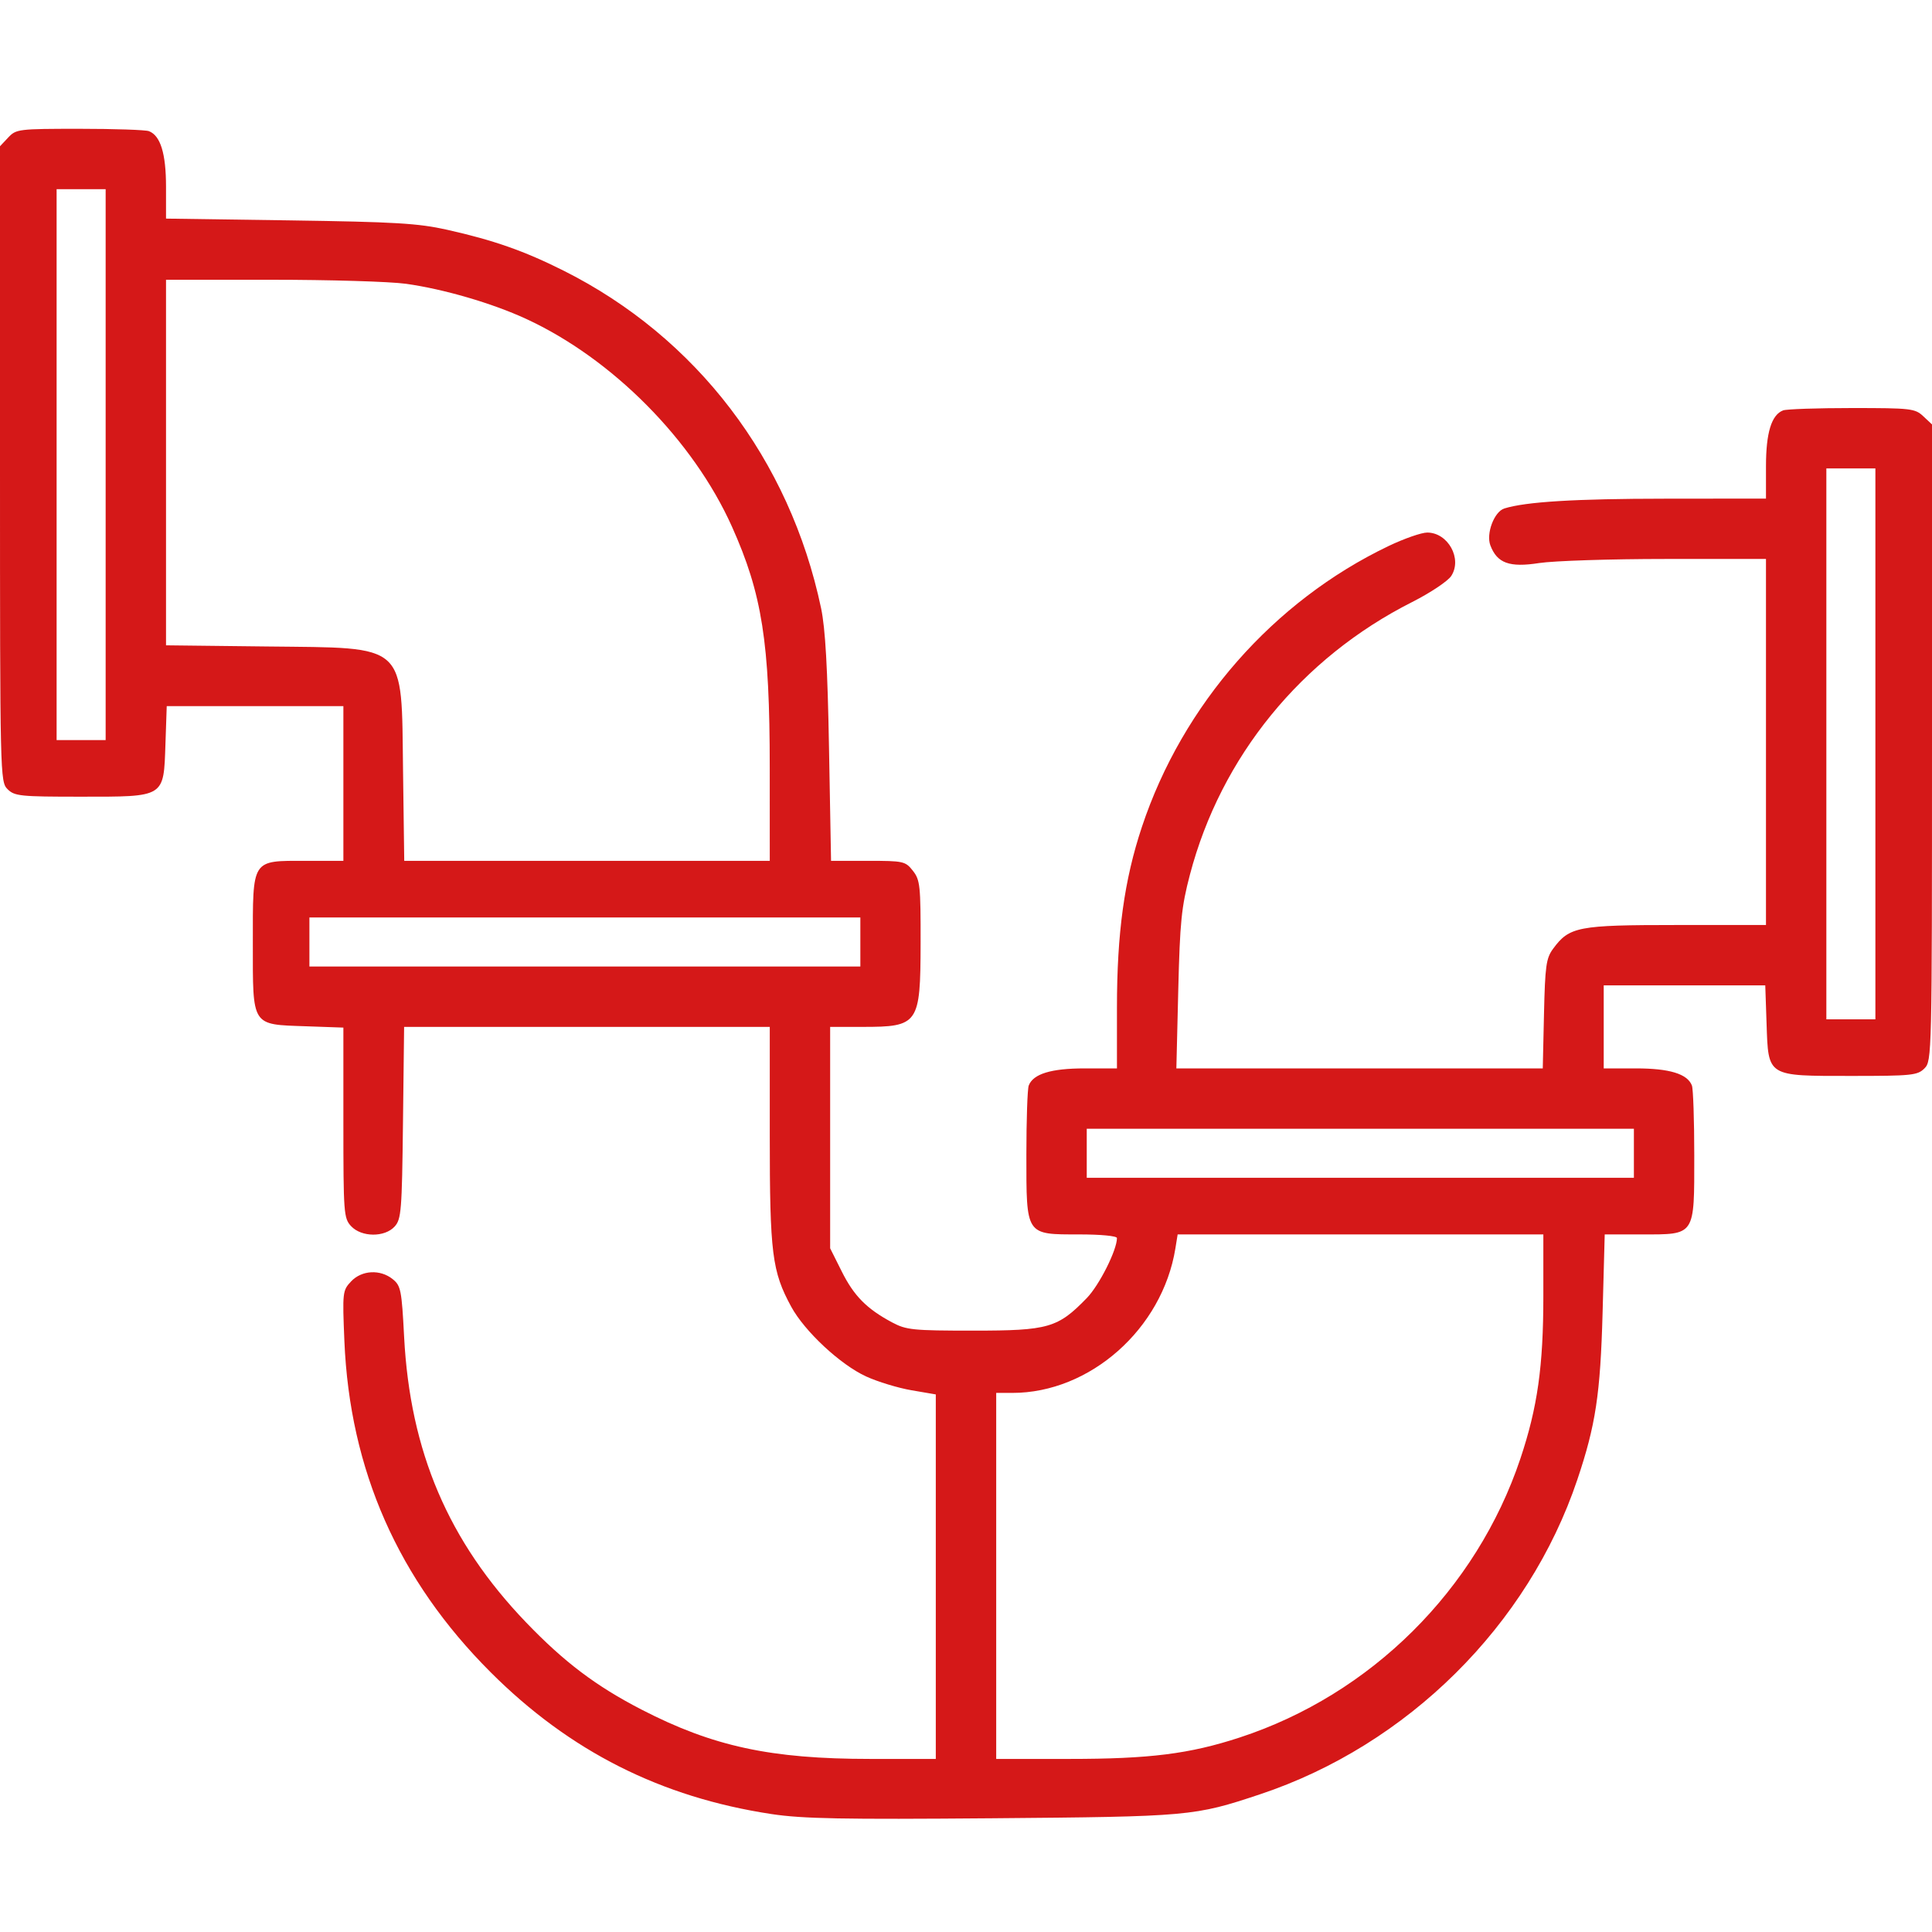 <svg width="60" height="60" viewBox="0 0 60 60" fill="none" xmlns="http://www.w3.org/2000/svg">
<path fill-rule="evenodd" clip-rule="evenodd" d="M0.255 4.271L0 4.542V14.408C0 24.117 0.004 24.277 0.234 24.508C0.451 24.724 0.625 24.742 2.507 24.742C5.139 24.742 5.081 24.778 5.138 23.112L5.178 21.93H7.921H10.664V24.332V26.734H9.492C7.8 26.734 7.852 26.654 7.852 29.294C7.852 31.897 7.798 31.813 9.504 31.872L10.664 31.913V34.868C10.664 37.68 10.676 37.835 10.903 38.079C11.226 38.426 11.948 38.431 12.257 38.09C12.462 37.863 12.483 37.601 12.515 34.867L12.55 31.891H18.228H23.906V35.264C23.906 38.931 23.976 39.485 24.573 40.583C24.99 41.348 26.1 42.382 26.898 42.747C27.258 42.912 27.892 43.105 28.308 43.176L29.062 43.305V48.965V54.625H27.027C23.936 54.625 22.144 54.238 19.922 53.092C18.507 52.362 17.522 51.618 16.336 50.383C13.926 47.872 12.735 45.083 12.55 41.514C12.475 40.068 12.448 39.929 12.198 39.727C11.81 39.413 11.233 39.444 10.902 39.797C10.639 40.077 10.632 40.132 10.695 41.643C10.863 45.656 12.366 49.062 15.234 51.93C17.69 54.386 20.526 55.818 23.965 56.338C24.925 56.483 26.165 56.506 30.82 56.468C36.949 56.417 37.088 56.404 39.133 55.723C43.711 54.197 47.464 50.476 48.985 45.953C49.555 44.261 49.701 43.295 49.77 40.768L49.836 38.336H50.992C52.658 38.336 52.617 38.397 52.617 35.885C52.617 34.794 52.584 33.817 52.544 33.712C52.405 33.35 51.849 33.18 50.807 33.18H49.805V31.891V30.602H52.313H54.822L54.862 31.784C54.919 33.45 54.861 33.414 57.493 33.414C59.375 33.414 59.549 33.396 59.766 33.18C59.996 32.949 60 32.789 60 23.063V13.181L59.729 12.927C59.473 12.686 59.348 12.672 57.512 12.672C56.442 12.672 55.481 12.705 55.376 12.745C55.014 12.884 54.844 13.44 54.844 14.482V15.484L51.709 15.487C48.921 15.489 47.388 15.582 46.718 15.791C46.404 15.889 46.146 16.573 46.285 16.938C46.495 17.491 46.877 17.63 47.8 17.486C48.251 17.417 50.02 17.359 51.731 17.359H54.844V23.043V28.727L52.06 28.727C49 28.727 48.737 28.778 48.231 29.467C48.017 29.758 47.984 29.998 47.95 31.489L47.912 33.18H42.223H36.533L36.592 30.748C36.644 28.627 36.69 28.169 36.954 27.164C37.918 23.497 40.416 20.433 43.855 18.697C44.417 18.413 44.963 18.049 45.069 17.888C45.419 17.352 44.97 16.539 44.323 16.539C44.144 16.539 43.603 16.728 43.122 16.958C39.544 18.671 36.727 21.88 35.463 25.68C34.916 27.323 34.688 28.977 34.688 31.29V33.18H33.685C32.643 33.18 32.087 33.35 31.948 33.712C31.908 33.817 31.875 34.784 31.875 35.862C31.875 38.381 31.845 38.336 33.52 38.336C34.19 38.336 34.688 38.384 34.688 38.449C34.688 38.823 34.14 39.912 33.75 40.314C32.85 41.241 32.561 41.324 30.234 41.324C28.345 41.324 28.146 41.304 27.701 41.066C26.916 40.646 26.519 40.244 26.14 39.484L25.781 38.767V35.329V31.891H26.785C28.527 31.891 28.585 31.806 28.59 29.299C28.593 27.503 28.575 27.328 28.351 27.043C28.118 26.747 28.061 26.734 26.958 26.734H25.809L25.746 23.248C25.701 20.731 25.632 19.518 25.499 18.886C24.527 14.274 21.63 10.477 17.506 8.407C16.281 7.793 15.334 7.46 13.887 7.136C12.985 6.934 12.275 6.892 8.994 6.844L5.156 6.789V5.799C5.156 4.768 4.984 4.211 4.624 4.073C4.519 4.033 3.551 4 2.472 4C0.572 4 0.501 4.009 0.255 4.271ZM3.281 14.43V22.984H2.52H1.758V14.43V5.875H2.52H3.281V14.43ZM12.605 8.813C13.776 8.976 15.288 9.417 16.339 9.903C19.02 11.141 21.527 13.672 22.73 16.352C23.669 18.447 23.905 19.944 23.905 23.834L23.906 26.734H18.23H12.554L12.517 23.951C12.464 19.924 12.686 20.128 8.291 20.077L5.156 20.041V14.364V8.688H8.429C10.229 8.688 12.108 8.744 12.605 8.813ZM58.242 23.102V31.656H57.48H56.719V23.102V14.547H57.48H58.242V23.102ZM26.719 29.254V30.016H18.164H9.609V29.254V28.492H18.164H26.719V29.254ZM50.742 35.816V36.578H42.246H33.75V35.816V35.055H42.246H50.742V35.816ZM47.93 40.254C47.93 42.431 47.749 43.709 47.217 45.299C45.852 49.371 42.573 52.628 38.496 53.961C36.94 54.47 35.703 54.625 33.207 54.625H30.938V48.941V43.258H31.44C33.852 43.258 36.096 41.27 36.502 38.775L36.573 38.336H42.251H47.93V40.254Z" fill="#D51818"/>
</svg>
